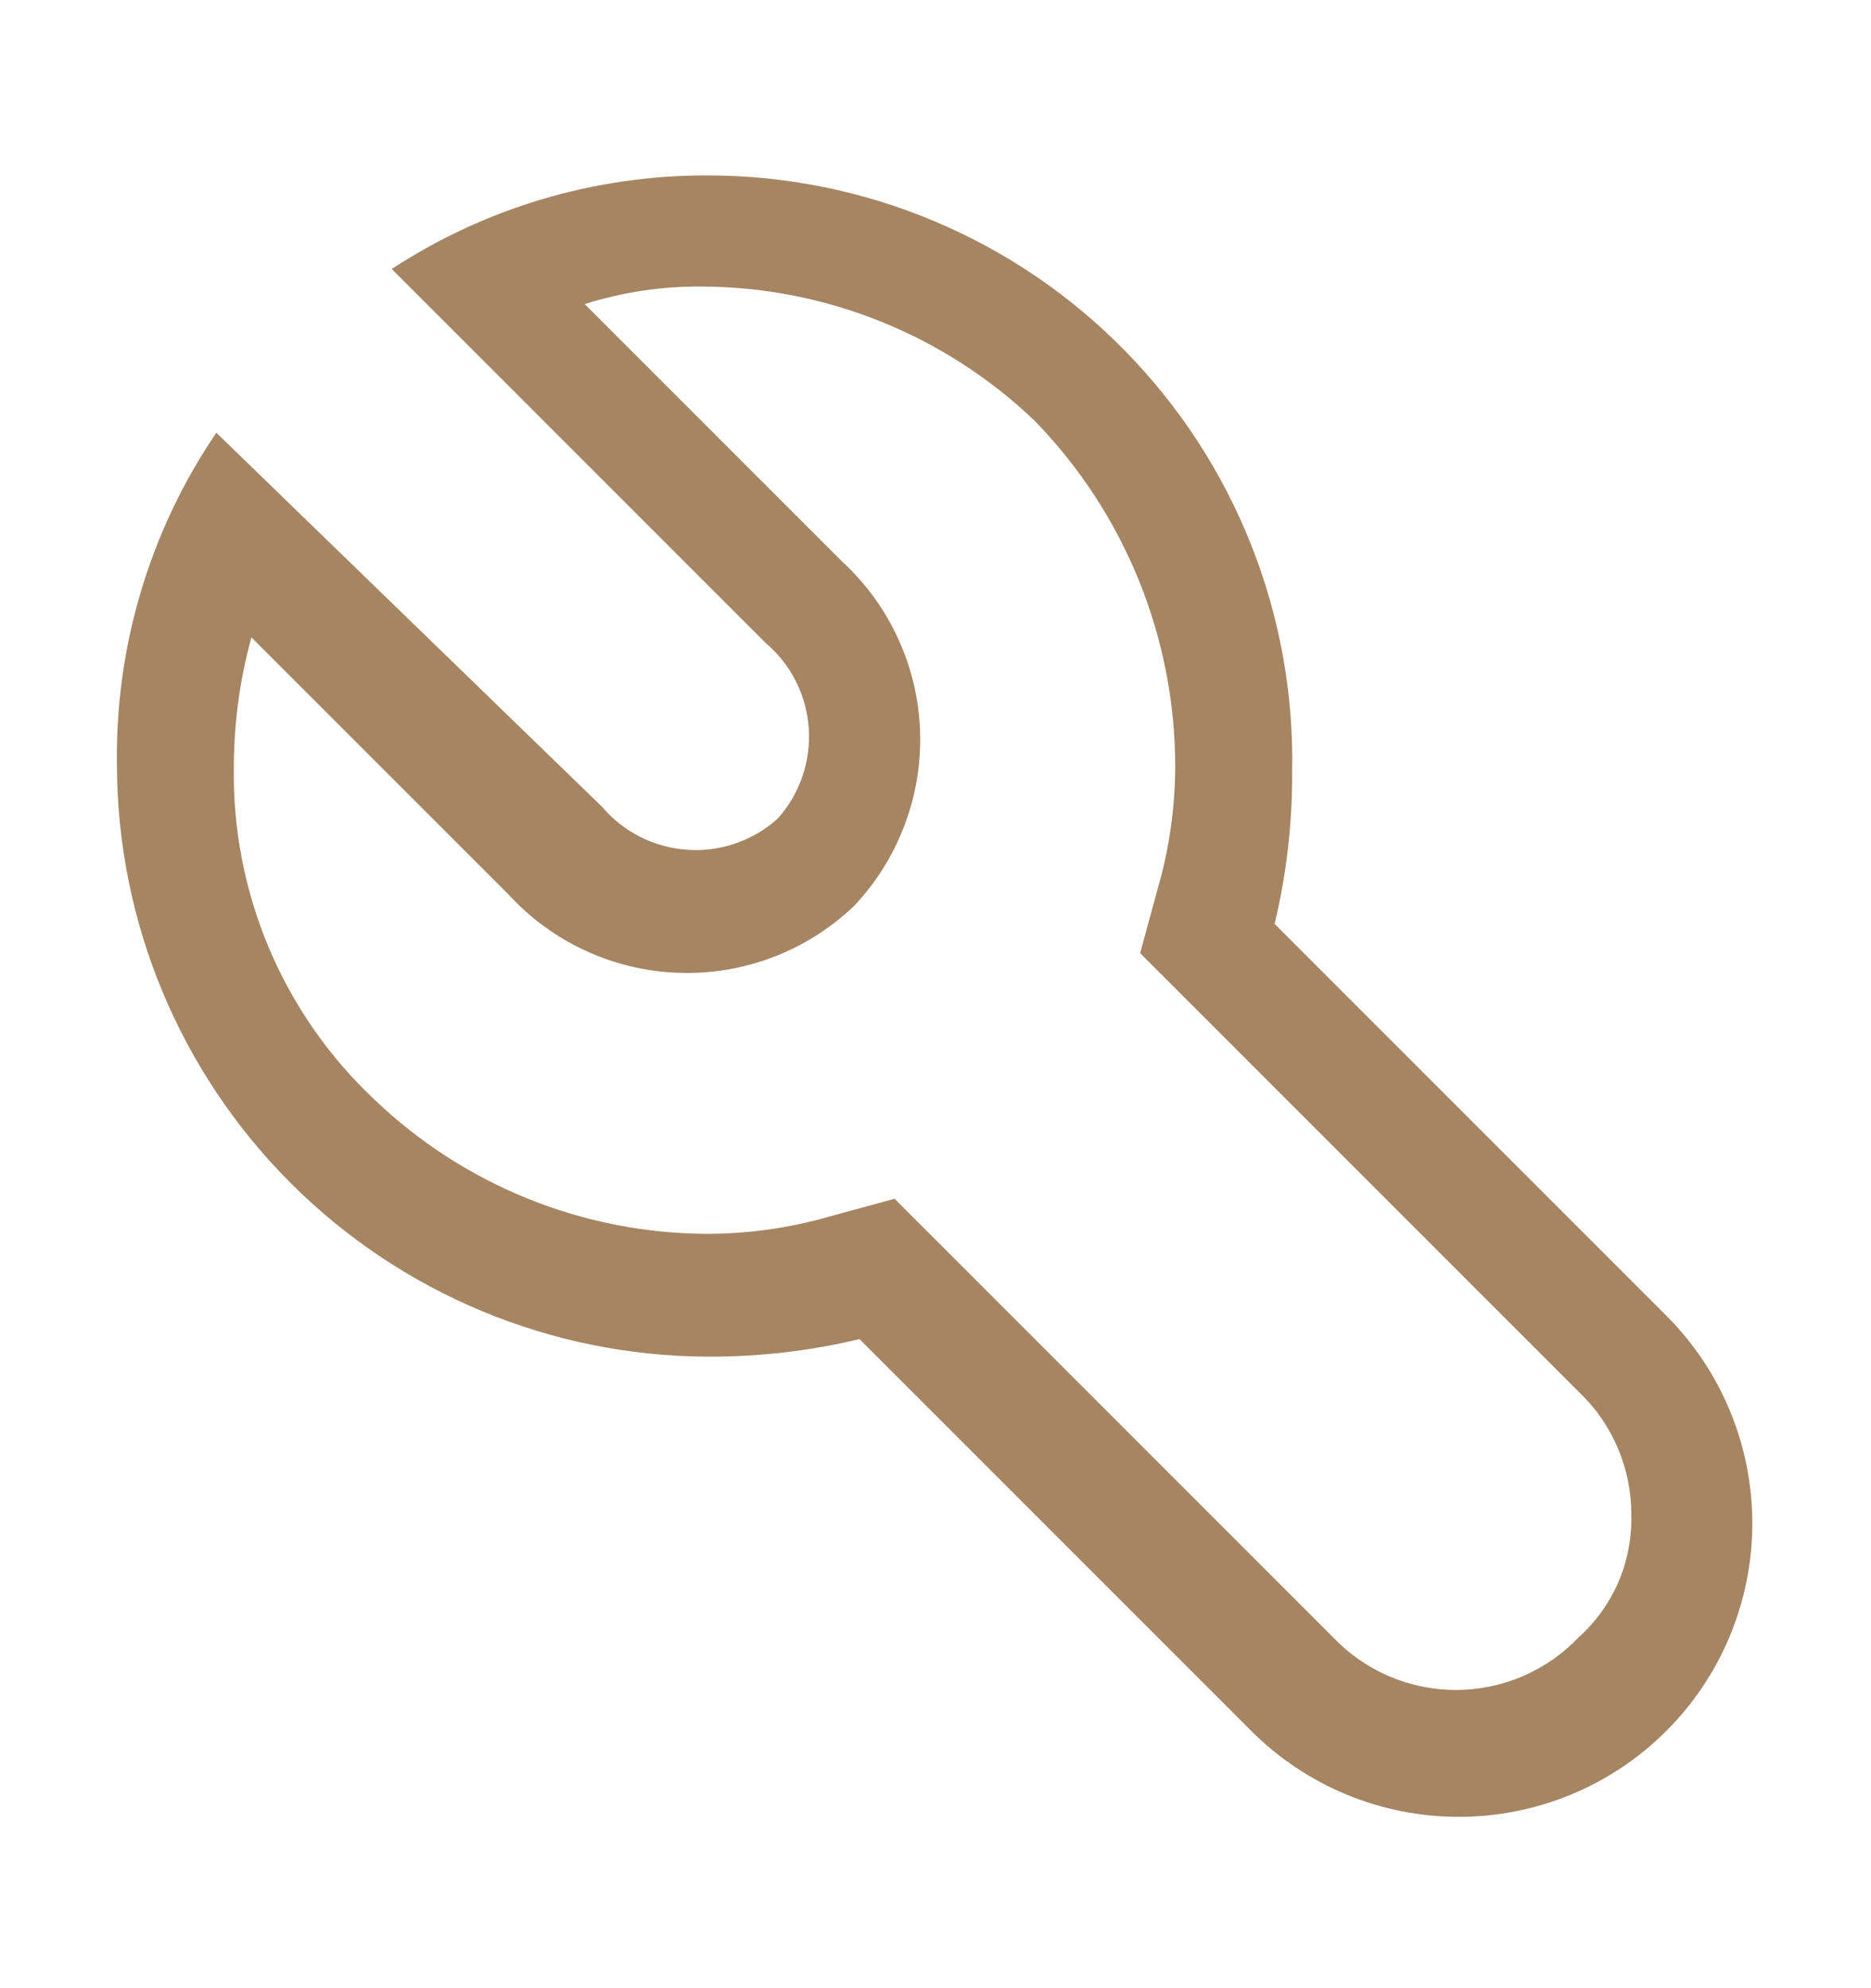 <?xml version="1.0" encoding="UTF-8"?> <svg xmlns="http://www.w3.org/2000/svg" width="16" height="17" viewBox="0 0 16 17" fill="none"> <path d="M6.05 1.5C5.091 1.497 4.152 1.775 3.35 2.3L6.55 5.5C6.657 5.591 6.744 5.702 6.807 5.827C6.87 5.953 6.907 6.089 6.916 6.229C6.925 6.369 6.907 6.509 6.861 6.641C6.815 6.774 6.744 6.896 6.65 7C6.546 7.094 6.424 7.165 6.291 7.211C6.159 7.257 6.019 7.276 5.879 7.266C5.739 7.257 5.603 7.22 5.477 7.157C5.352 7.094 5.241 7.007 5.15 6.9L1.85 3.7C1.279 4.54 0.983 5.535 1 6.55C1.005 7.888 1.539 9.169 2.485 10.115C3.431 11.061 4.712 11.595 6.05 11.6C6.488 11.602 6.924 11.552 7.35 11.45L10.7 14.8C11.171 15.271 11.809 15.535 12.475 15.535C13.141 15.535 13.779 15.271 14.25 14.8C14.721 14.329 14.985 13.691 14.985 13.025C14.985 12.359 14.721 11.721 14.25 11.25L10.9 7.9C11.002 7.474 11.052 7.038 11.05 6.6C11.063 5.935 10.944 5.274 10.698 4.656C10.453 4.038 10.087 3.475 9.621 3C9.156 2.525 8.6 2.147 7.987 1.89C7.374 1.632 6.715 1.5 6.05 1.5ZM10.05 6.55C10.049 6.905 9.999 7.259 9.9 7.6L9.75 8.15L10.15 8.55L13.5 11.9C13.643 12.035 13.756 12.198 13.834 12.379C13.911 12.559 13.951 12.754 13.95 12.95C13.956 13.147 13.918 13.343 13.841 13.525C13.763 13.706 13.647 13.868 13.5 14C13.365 14.142 13.202 14.255 13.021 14.333C12.841 14.41 12.646 14.45 12.45 14.45C12.254 14.45 12.059 14.41 11.879 14.333C11.698 14.255 11.535 14.142 11.4 14L8.05 10.65L7.65 10.25L7.1 10.4C6.759 10.499 6.405 10.549 6.05 10.55C4.988 10.547 3.967 10.135 3.2 9.4C2.812 9.035 2.505 8.593 2.298 8.102C2.092 7.611 1.99 7.083 2 6.55C2.001 6.178 2.051 5.808 2.15 5.45L4.35 7.65C4.536 7.852 4.76 8.016 5.01 8.13C5.259 8.245 5.529 8.309 5.804 8.318C6.079 8.328 6.352 8.282 6.609 8.185C6.866 8.087 7.101 7.939 7.3 7.75C7.489 7.551 7.637 7.316 7.734 7.059C7.832 6.802 7.877 6.529 7.868 6.254C7.859 5.979 7.795 5.71 7.68 5.46C7.566 5.21 7.402 4.986 7.2 4.8L5 2.6C5.323 2.498 5.661 2.447 6 2.45C7.062 2.453 8.083 2.865 8.85 3.6C9.618 4.39 10.048 5.448 10.05 6.55Z" fill="#A68563"></path> </svg> 